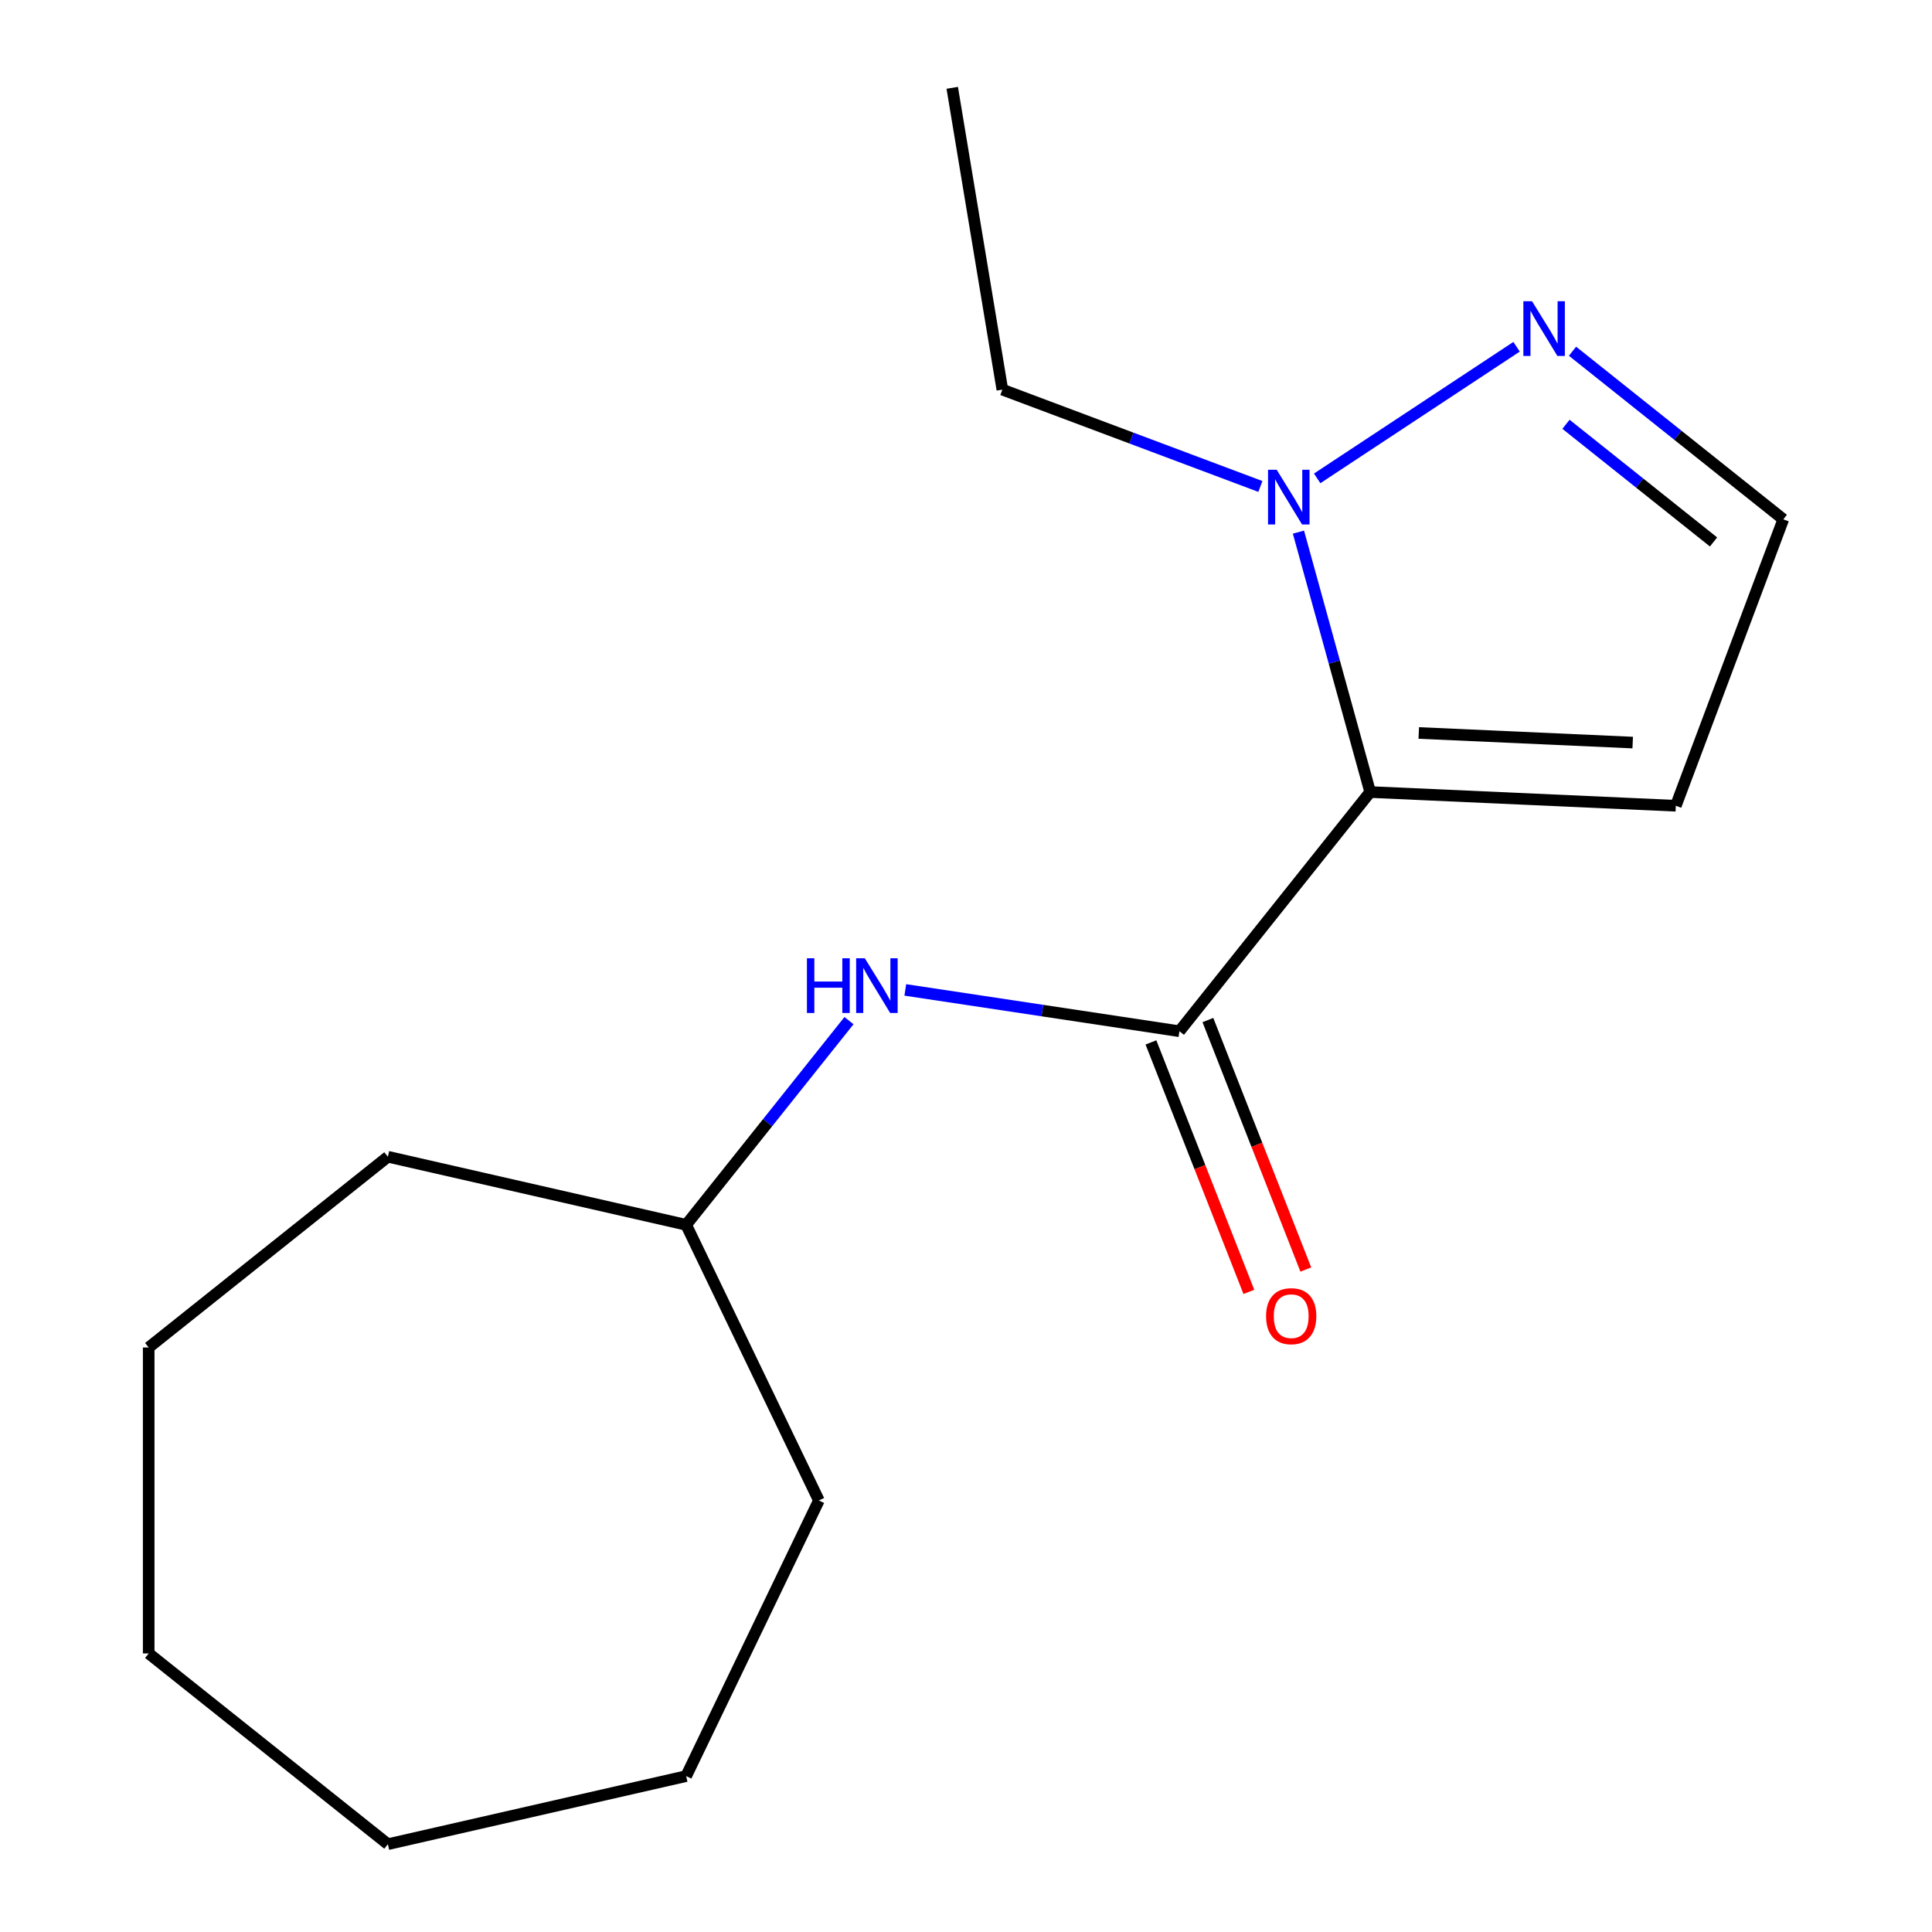 <?xml version='1.0' encoding='iso-8859-1'?>
<svg version='1.1' baseProfile='full'
              xmlns='http://www.w3.org/2000/svg'
                      xmlns:rdkit='http://www.rdkit.org/xml'
                      xmlns:xlink='http://www.w3.org/1999/xlink'
                  xml:space='preserve'
width='1000px' height='1000px' viewBox='0 0 1000 1000'>
<!-- END OF HEADER -->
<rect style='opacity:1.0;fill:#FFFFFF;stroke:none' width='1000' height='1000' x='0' y='0'> </rect>
<path class='bond-0' d='M 709.201,409.956 L 610.469,533.762' style='fill:none;fill-rule:evenodd;stroke:#000000;stroke-width:6px;stroke-linecap:butt;stroke-linejoin:miter;stroke-opacity:1' />
<path class='bond-1' d='M 709.201,409.956 L 690.637,342.692' style='fill:none;fill-rule:evenodd;stroke:#000000;stroke-width:6px;stroke-linecap:butt;stroke-linejoin:miter;stroke-opacity:1' />
<path class='bond-1' d='M 690.637,342.692 L 672.073,275.429' style='fill:none;fill-rule:evenodd;stroke:#0000FF;stroke-width:6px;stroke-linecap:butt;stroke-linejoin:miter;stroke-opacity:1' />
<path class='bond-3' d='M 709.201,409.956 L 867.394,417.061' style='fill:none;fill-rule:evenodd;stroke:#000000;stroke-width:6px;stroke-linecap:butt;stroke-linejoin:miter;stroke-opacity:1' />
<path class='bond-3' d='M 734.35,379.383 L 845.086,384.356' style='fill:none;fill-rule:evenodd;stroke:#000000;stroke-width:6px;stroke-linecap:butt;stroke-linejoin:miter;stroke-opacity:1' />
<path class='bond-4' d='M 610.469,533.762 L 539.526,523.069' style='fill:none;fill-rule:evenodd;stroke:#000000;stroke-width:6px;stroke-linecap:butt;stroke-linejoin:miter;stroke-opacity:1' />
<path class='bond-4' d='M 539.526,523.069 L 468.583,512.376' style='fill:none;fill-rule:evenodd;stroke:#0000FF;stroke-width:6px;stroke-linecap:butt;stroke-linejoin:miter;stroke-opacity:1' />
<path class='bond-6' d='M 595.728,539.547 L 621.068,604.111' style='fill:none;fill-rule:evenodd;stroke:#000000;stroke-width:6px;stroke-linecap:butt;stroke-linejoin:miter;stroke-opacity:1' />
<path class='bond-6' d='M 621.068,604.111 L 646.407,668.675' style='fill:none;fill-rule:evenodd;stroke:#FF0000;stroke-width:6px;stroke-linecap:butt;stroke-linejoin:miter;stroke-opacity:1' />
<path class='bond-6' d='M 625.21,527.977 L 650.549,592.541' style='fill:none;fill-rule:evenodd;stroke:#000000;stroke-width:6px;stroke-linecap:butt;stroke-linejoin:miter;stroke-opacity:1' />
<path class='bond-6' d='M 650.549,592.541 L 675.889,657.105' style='fill:none;fill-rule:evenodd;stroke:#FF0000;stroke-width:6px;stroke-linecap:butt;stroke-linejoin:miter;stroke-opacity:1' />
<path class='bond-2' d='M 681.772,247.607 L 784.972,179.485' style='fill:none;fill-rule:evenodd;stroke:#0000FF;stroke-width:6px;stroke-linecap:butt;stroke-linejoin:miter;stroke-opacity:1' />
<path class='bond-8' d='M 652.374,251.793 L 585.595,226.731' style='fill:none;fill-rule:evenodd;stroke:#0000FF;stroke-width:6px;stroke-linecap:butt;stroke-linejoin:miter;stroke-opacity:1' />
<path class='bond-8' d='M 585.595,226.731 L 518.817,201.668' style='fill:none;fill-rule:evenodd;stroke:#000000;stroke-width:6px;stroke-linecap:butt;stroke-linejoin:miter;stroke-opacity:1' />
<path class='bond-16' d='M 813.929,181.795 L 868.482,225.3' style='fill:none;fill-rule:evenodd;stroke:#0000FF;stroke-width:6px;stroke-linecap:butt;stroke-linejoin:miter;stroke-opacity:1' />
<path class='bond-16' d='M 868.482,225.3 L 923.036,268.805' style='fill:none;fill-rule:evenodd;stroke:#000000;stroke-width:6px;stroke-linecap:butt;stroke-linejoin:miter;stroke-opacity:1' />
<path class='bond-16' d='M 810.549,219.608 L 848.736,250.061' style='fill:none;fill-rule:evenodd;stroke:#0000FF;stroke-width:6px;stroke-linecap:butt;stroke-linejoin:miter;stroke-opacity:1' />
<path class='bond-16' d='M 848.736,250.061 L 886.923,280.515' style='fill:none;fill-rule:evenodd;stroke:#000000;stroke-width:6px;stroke-linecap:butt;stroke-linejoin:miter;stroke-opacity:1' />
<path class='bond-5' d='M 867.394,417.061 L 923.036,268.805' style='fill:none;fill-rule:evenodd;stroke:#000000;stroke-width:6px;stroke-linecap:butt;stroke-linejoin:miter;stroke-opacity:1' />
<path class='bond-7' d='M 439.435,528.279 L 397.294,581.123' style='fill:none;fill-rule:evenodd;stroke:#0000FF;stroke-width:6px;stroke-linecap:butt;stroke-linejoin:miter;stroke-opacity:1' />
<path class='bond-7' d='M 397.294,581.123 L 355.153,633.966' style='fill:none;fill-rule:evenodd;stroke:#000000;stroke-width:6px;stroke-linecap:butt;stroke-linejoin:miter;stroke-opacity:1' />
<path class='bond-9' d='M 355.153,633.966 L 423.86,776.637' style='fill:none;fill-rule:evenodd;stroke:#000000;stroke-width:6px;stroke-linecap:butt;stroke-linejoin:miter;stroke-opacity:1' />
<path class='bond-10' d='M 355.153,633.966 L 200.77,598.729' style='fill:none;fill-rule:evenodd;stroke:#000000;stroke-width:6px;stroke-linecap:butt;stroke-linejoin:miter;stroke-opacity:1' />
<path class='bond-11' d='M 518.817,201.668 L 492.876,45.455' style='fill:none;fill-rule:evenodd;stroke:#000000;stroke-width:6px;stroke-linecap:butt;stroke-linejoin:miter;stroke-opacity:1' />
<path class='bond-12' d='M 423.86,776.637 L 355.153,919.309' style='fill:none;fill-rule:evenodd;stroke:#000000;stroke-width:6px;stroke-linecap:butt;stroke-linejoin:miter;stroke-opacity:1' />
<path class='bond-13' d='M 200.77,598.729 L 76.964,697.461' style='fill:none;fill-rule:evenodd;stroke:#000000;stroke-width:6px;stroke-linecap:butt;stroke-linejoin:miter;stroke-opacity:1' />
<path class='bond-15' d='M 355.153,919.309 L 200.77,954.545' style='fill:none;fill-rule:evenodd;stroke:#000000;stroke-width:6px;stroke-linecap:butt;stroke-linejoin:miter;stroke-opacity:1' />
<path class='bond-14' d='M 76.964,697.461 L 76.964,855.814' style='fill:none;fill-rule:evenodd;stroke:#000000;stroke-width:6px;stroke-linecap:butt;stroke-linejoin:miter;stroke-opacity:1' />
<path class='bond-17' d='M 76.964,855.814 L 200.77,954.545' style='fill:none;fill-rule:evenodd;stroke:#000000;stroke-width:6px;stroke-linecap:butt;stroke-linejoin:miter;stroke-opacity:1' />
<path  class='atom-2' d='M 660.813 243.15
L 670.093 258.15
Q 671.013 259.63, 672.493 262.31
Q 673.973 264.99, 674.053 265.15
L 674.053 243.15
L 677.813 243.15
L 677.813 271.47
L 673.933 271.47
L 663.973 255.07
Q 662.813 253.15, 661.573 250.95
Q 660.373 248.75, 660.013 248.07
L 660.013 271.47
L 656.333 271.47
L 656.333 243.15
L 660.813 243.15
' fill='#0000FF'/>
<path  class='atom-3' d='M 792.97 155.913
L 802.25 170.913
Q 803.17 172.393, 804.65 175.073
Q 806.13 177.753, 806.21 177.913
L 806.21 155.913
L 809.97 155.913
L 809.97 184.233
L 806.09 184.233
L 796.13 167.833
Q 794.97 165.913, 793.73 163.713
Q 792.53 161.513, 792.17 160.833
L 792.17 184.233
L 788.49 184.233
L 788.49 155.913
L 792.97 155.913
' fill='#0000FF'/>
<path  class='atom-5' d='M 417.664 496.001
L 421.504 496.001
L 421.504 508.041
L 435.984 508.041
L 435.984 496.001
L 439.824 496.001
L 439.824 524.321
L 435.984 524.321
L 435.984 511.241
L 421.504 511.241
L 421.504 524.321
L 417.664 524.321
L 417.664 496.001
' fill='#0000FF'/>
<path  class='atom-5' d='M 447.624 496.001
L 456.904 511.001
Q 457.824 512.481, 459.304 515.161
Q 460.784 517.841, 460.864 518.001
L 460.864 496.001
L 464.624 496.001
L 464.624 524.321
L 460.744 524.321
L 450.784 507.921
Q 449.624 506.001, 448.384 503.801
Q 447.184 501.601, 446.824 500.921
L 446.824 524.321
L 443.144 524.321
L 443.144 496.001
L 447.624 496.001
' fill='#0000FF'/>
<path  class='atom-7' d='M 655.322 681.249
Q 655.322 674.449, 658.682 670.649
Q 662.042 666.849, 668.322 666.849
Q 674.602 666.849, 677.962 670.649
Q 681.322 674.449, 681.322 681.249
Q 681.322 688.129, 677.922 692.049
Q 674.522 695.929, 668.322 695.929
Q 662.082 695.929, 658.682 692.049
Q 655.322 688.169, 655.322 681.249
M 668.322 692.729
Q 672.642 692.729, 674.962 689.849
Q 677.322 686.929, 677.322 681.249
Q 677.322 675.689, 674.962 672.889
Q 672.642 670.049, 668.322 670.049
Q 664.002 670.049, 661.642 672.849
Q 659.322 675.649, 659.322 681.249
Q 659.322 686.969, 661.642 689.849
Q 664.002 692.729, 668.322 692.729
' fill='#FF0000'/>
</svg>
